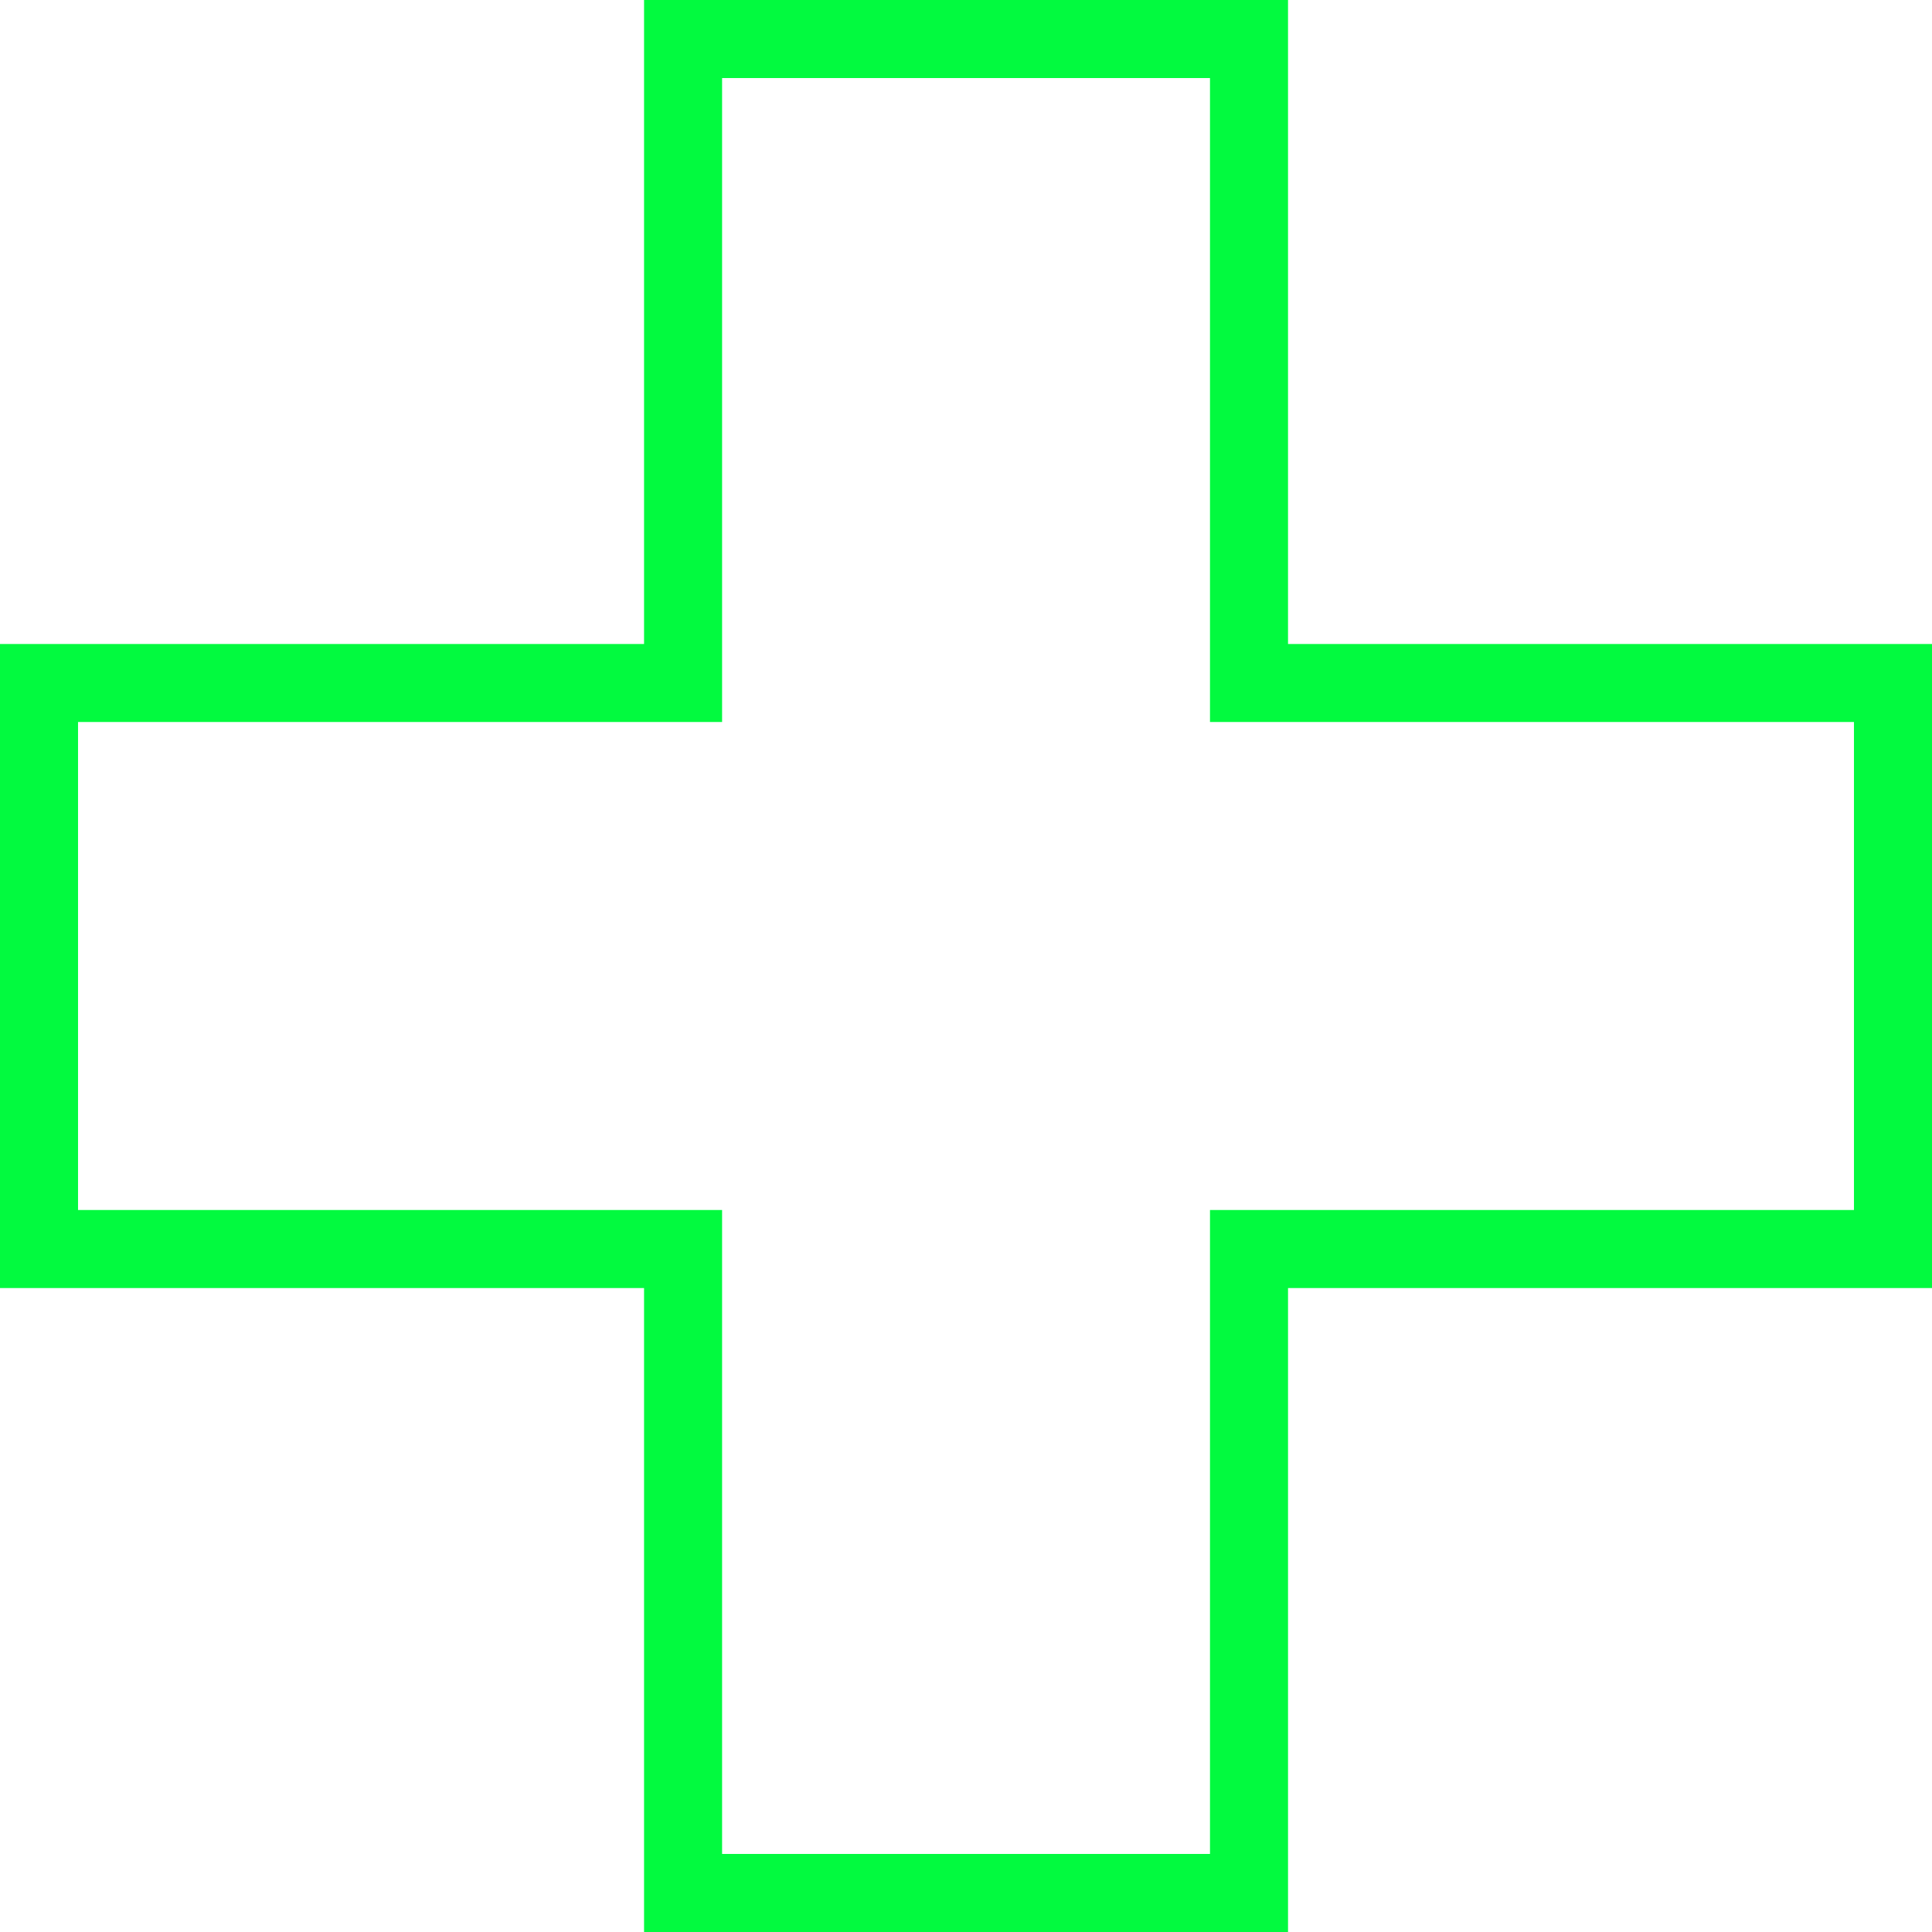 <svg data-name="Layer 1" xmlns="http://www.w3.org/2000/svg" width="24.757" height="24.757" viewBox="0 0 24.757 24.757"><path d="M8.253 8.252H0v8.253h8.253v8.252h8.252v-8.252h8.252V8.252h-8.252V0H8.253v8.252zm1-7.252v8.252H1v6.253h8.253v8.252h6.252v-8.252h8.252V9.252h-8.252V1H9.253z" fill="#02fa3f" fill-rule="evenodd"/></svg>